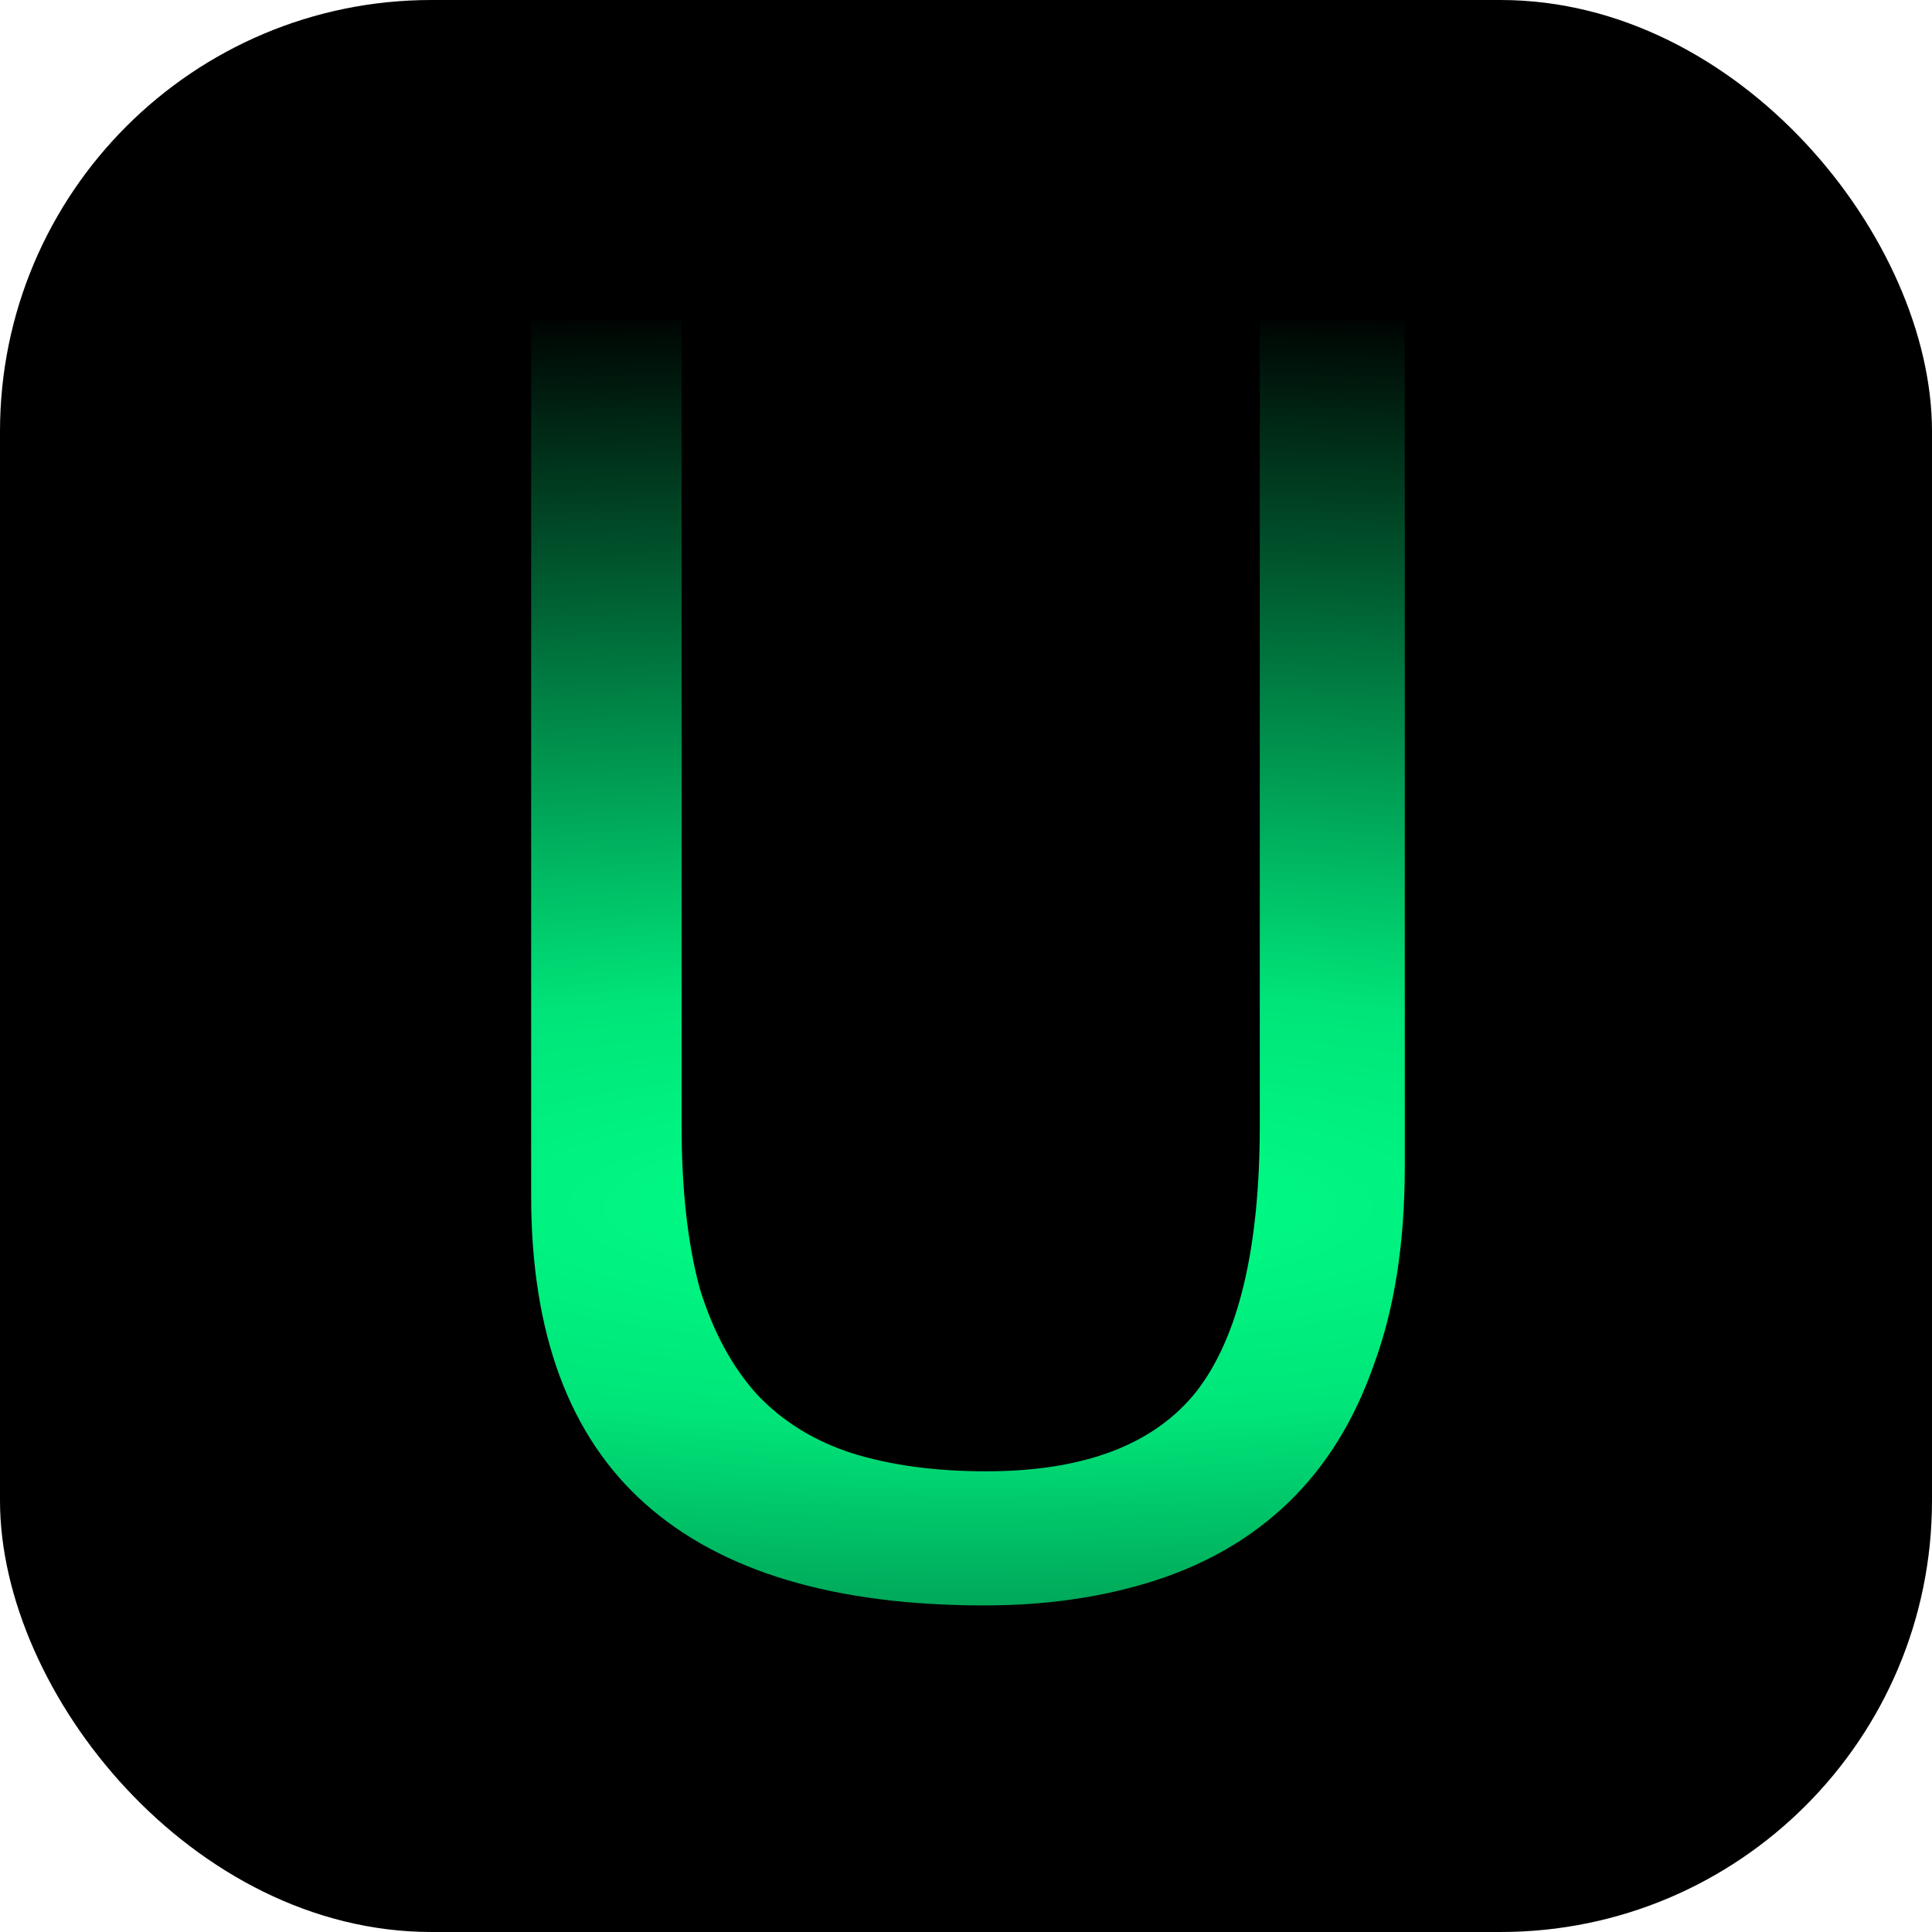 <svg width="1024" height="1024" viewBox="0 0 1024 1024" fill="none" xmlns="http://www.w3.org/2000/svg">
<g clip-path="url(#clip0_1_26)">
<rect width="1024" height="1024" rx="228.66" fill="black"/>
<path d="M667.71 169.793H744.564V618.429C744.564 658.778 739.121 693.683 728.233 723.143C717.986 752.604 702.935 776.941 683.081 796.155C663.868 814.728 640.491 828.497 612.952 837.464C585.412 846.43 554.991 850.913 521.687 850.913C442.272 850.913 382.389 832.981 342.041 797.115C301.692 761.25 281.518 706.812 281.518 633.8V169.793H361.254V596.334C361.254 630.278 364.457 659.098 370.861 682.795C377.906 705.851 388.153 724.744 401.603 739.475C415.052 753.565 431.704 763.812 451.558 770.216C472.052 776.621 495.749 779.823 522.648 779.823C574.525 779.823 611.671 765.733 634.087 737.553C656.502 708.733 667.71 661.66 667.71 596.334V169.793Z" fill="url(#paint0_diamond_1_26)"/>
</g>
<defs>
<radialGradient id="paint0_diamond_1_26" cx="0" cy="0" r="1" gradientUnits="userSpaceOnUse" gradientTransform="translate(514.485 639.379) rotate(-90) scale(479.068 2017.16)">
<stop stop-color="#00FF87"/>
<stop offset="0.242" stop-color="#00E479"/>
<stop offset="1"/>
</radialGradient>
<clipPath id="clip0_1_26">
<rect width="1024" height="1024" fill="white"/>
</clipPath>
</defs>
</svg>
